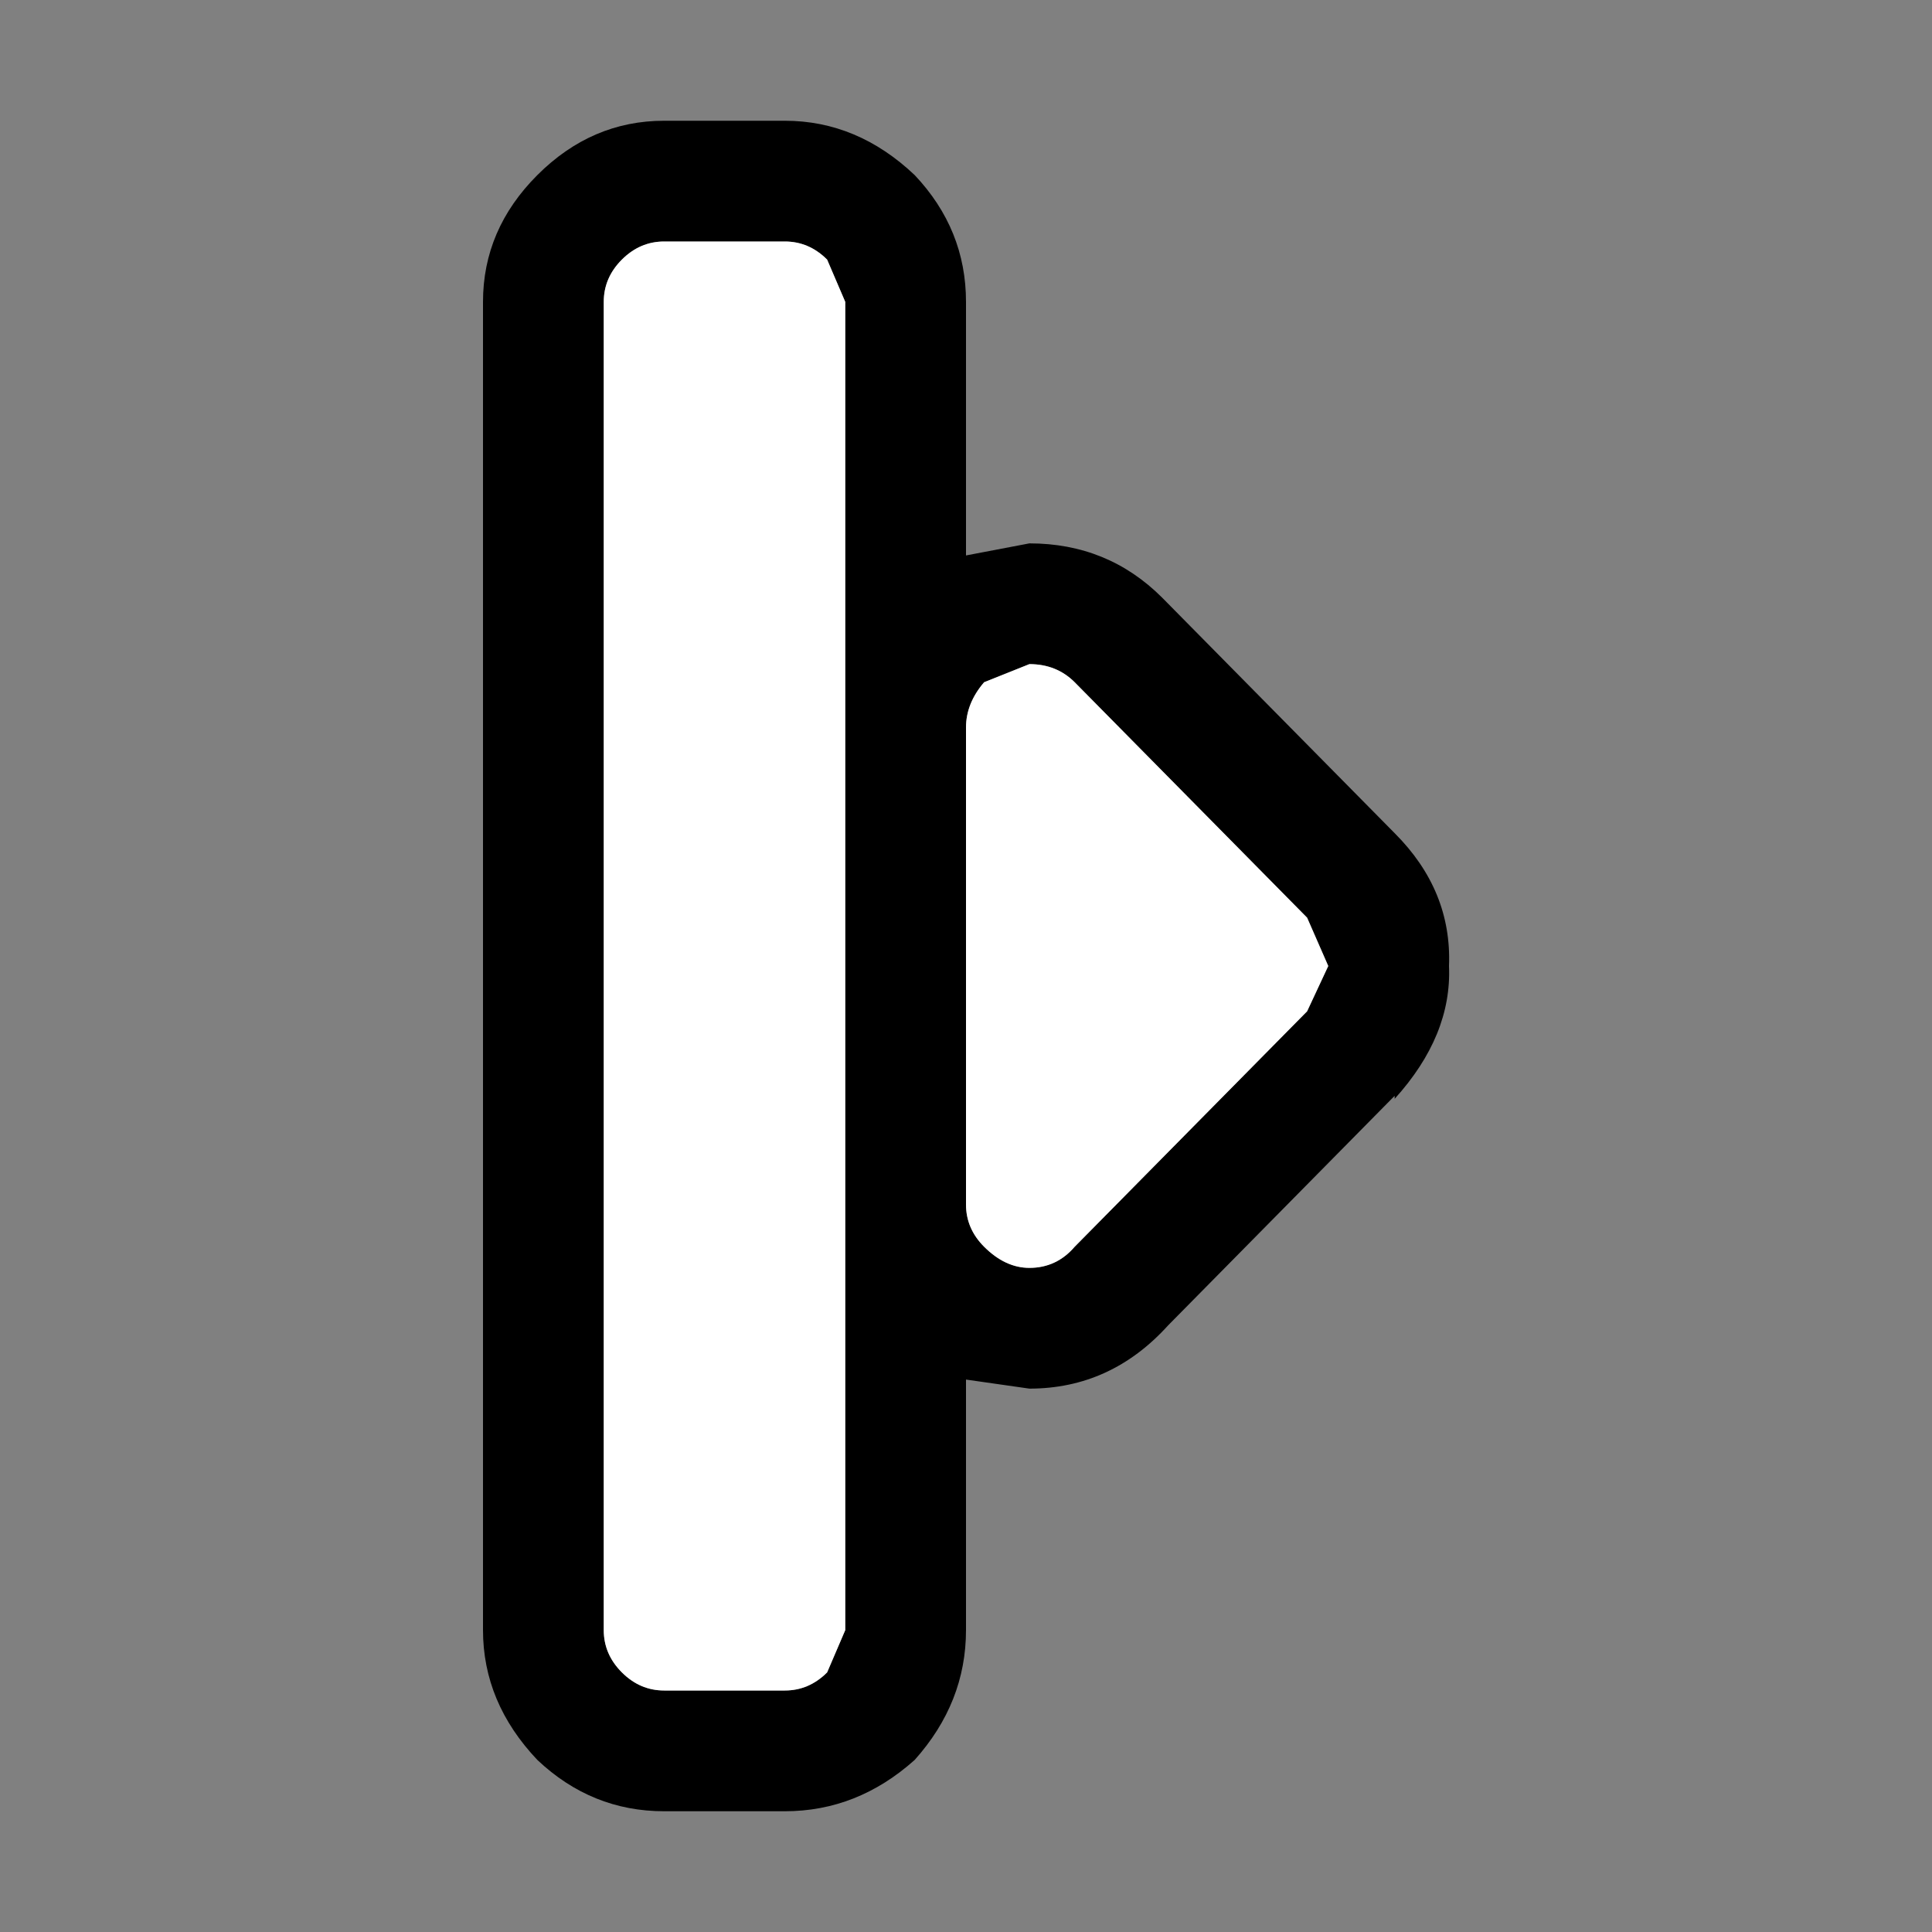 <svg width="32" height="32" xmlns="http://www.w3.org/2000/svg" xmlns:xlink="http://www.w3.org/1999/xlink">
  <rect width="100%" height="100%" fill="#808080" stroke="none"/>
  <defs/>
  <g>
    <path stroke="none" fill="#000000" d="M21.65 16.75 L22 16 21.65 15.2 17.8 11.3 Q17.5 11 17.05 11 L16.3 11.3 Q16 11.65 16 12.05 L16 19.95 Q16 20.35 16.3 20.65 16.65 21 17.05 21 17.5 21 17.8 20.65 L21.65 16.75 M13 2 Q14.2 2 15.15 2.9 16 3.8 16 5 L16 9.2 17.05 9 Q18.35 9 19.25 9.9 L23.1 13.8 Q24.05 14.75 24 16 24.05 17.15 23.1 18.2 L23.1 18.15 19.35 21.95 Q18.4 23 17.05 23 L16 22.85 16 27 Q16 28.2 15.15 29.15 14.2 30 13 30 L11 30 Q9.8 30 8.9 29.15 8 28.2 8 27 L8 5 Q8 3.8 8.9 2.9 9.8 2 11 2 L13 2 M10 27 Q10 27.4 10.3 27.7 10.6 28 11 28 L13 28 Q13.4 28 13.7 27.7 L14 27 14 12.05 14 11.8 14 5 13.7 4.3 Q13.4 4 13 4 L11 4 Q10.6 4 10.3 4.3 10 4.6 10 5 L10 27"/>
    <path stroke="none" fill="#FFFFFF" d="M10 27 L10 5 Q10 4.6 10.3 4.3 10.6 4 11 4 L13 4 Q13.4 4 13.7 4.3 L14 5 14 11.8 14 12.05 14 27 13.7 27.7 Q13.4 28 13 28 L11 28 Q10.6 28 10.3 27.7 10 27.4 10 27 M21.65 16.75 L17.8 20.65 Q17.5 21 17.05 21 16.65 21 16.3 20.65 16 20.35 16 19.95 L16 12.05 Q16 11.65 16.3 11.3 L17.05 11 Q17.5 11 17.8 11.3 L21.65 15.2 22 16 21.65 16.75"/>
  </g>
</svg>